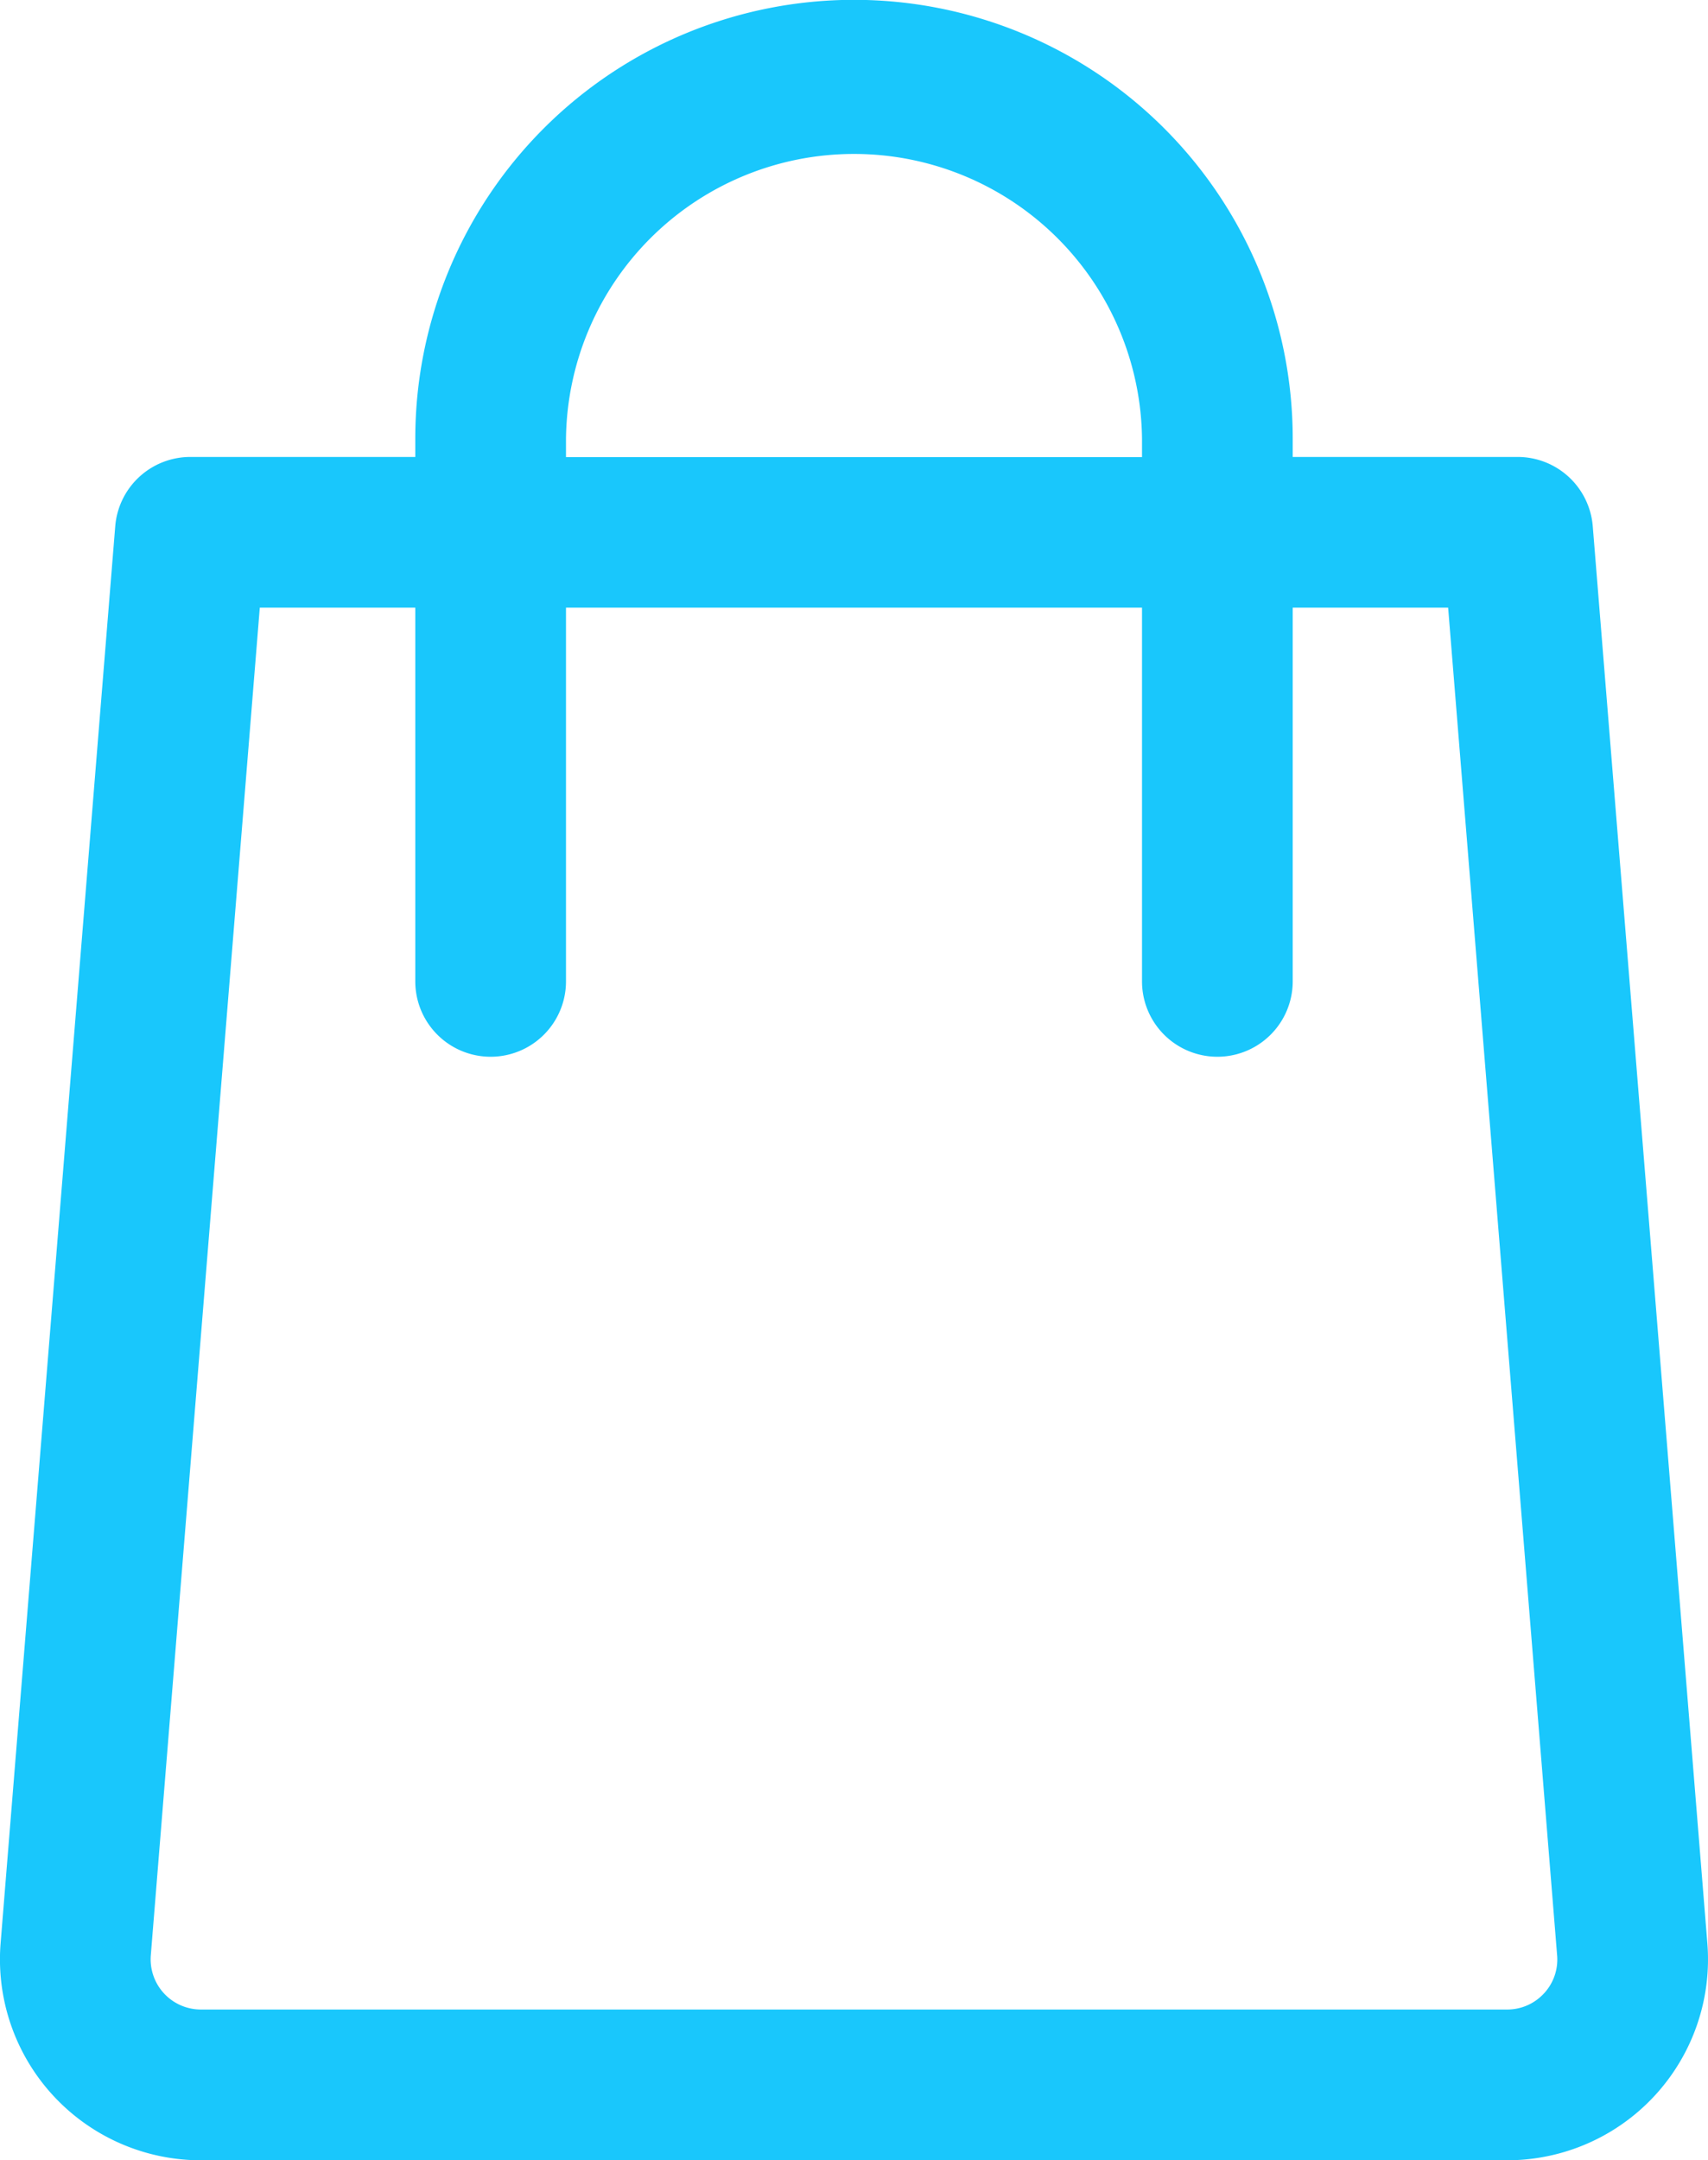 <svg xmlns="http://www.w3.org/2000/svg" width="46.627" height="58.963" viewBox="0 0 46.627 58.963">
  <path id="Path_455" data-name="Path 455" d="M98.292,53.035,95.164,14.363a2.057,2.057,0,0,0-2.05-1.891H86.973v-.5a11.976,11.976,0,0,0-23.953,0v.5H56.879a2.057,2.057,0,0,0-2.05,1.891L51.7,53.035a5.484,5.484,0,0,0,5.467,5.928H92.825a5.484,5.484,0,0,0,5.467-5.928ZM67.134,11.976a7.863,7.863,0,0,1,15.725,0v.5H67.134Zm26.7,42.43a1.357,1.357,0,0,1-1.009.442H57.168A1.371,1.371,0,0,1,55.8,53.367l2.975-36.781H63.02v10.2a2.057,2.057,0,1,0,4.114,0v-10.2H82.859v10.2a2.057,2.057,0,1,0,4.114,0v-10.2h4.243l2.975,36.782A1.357,1.357,0,0,1,93.834,54.407Z" transform="translate(-51.683)" fill="#19C7FC"/>
</svg>
